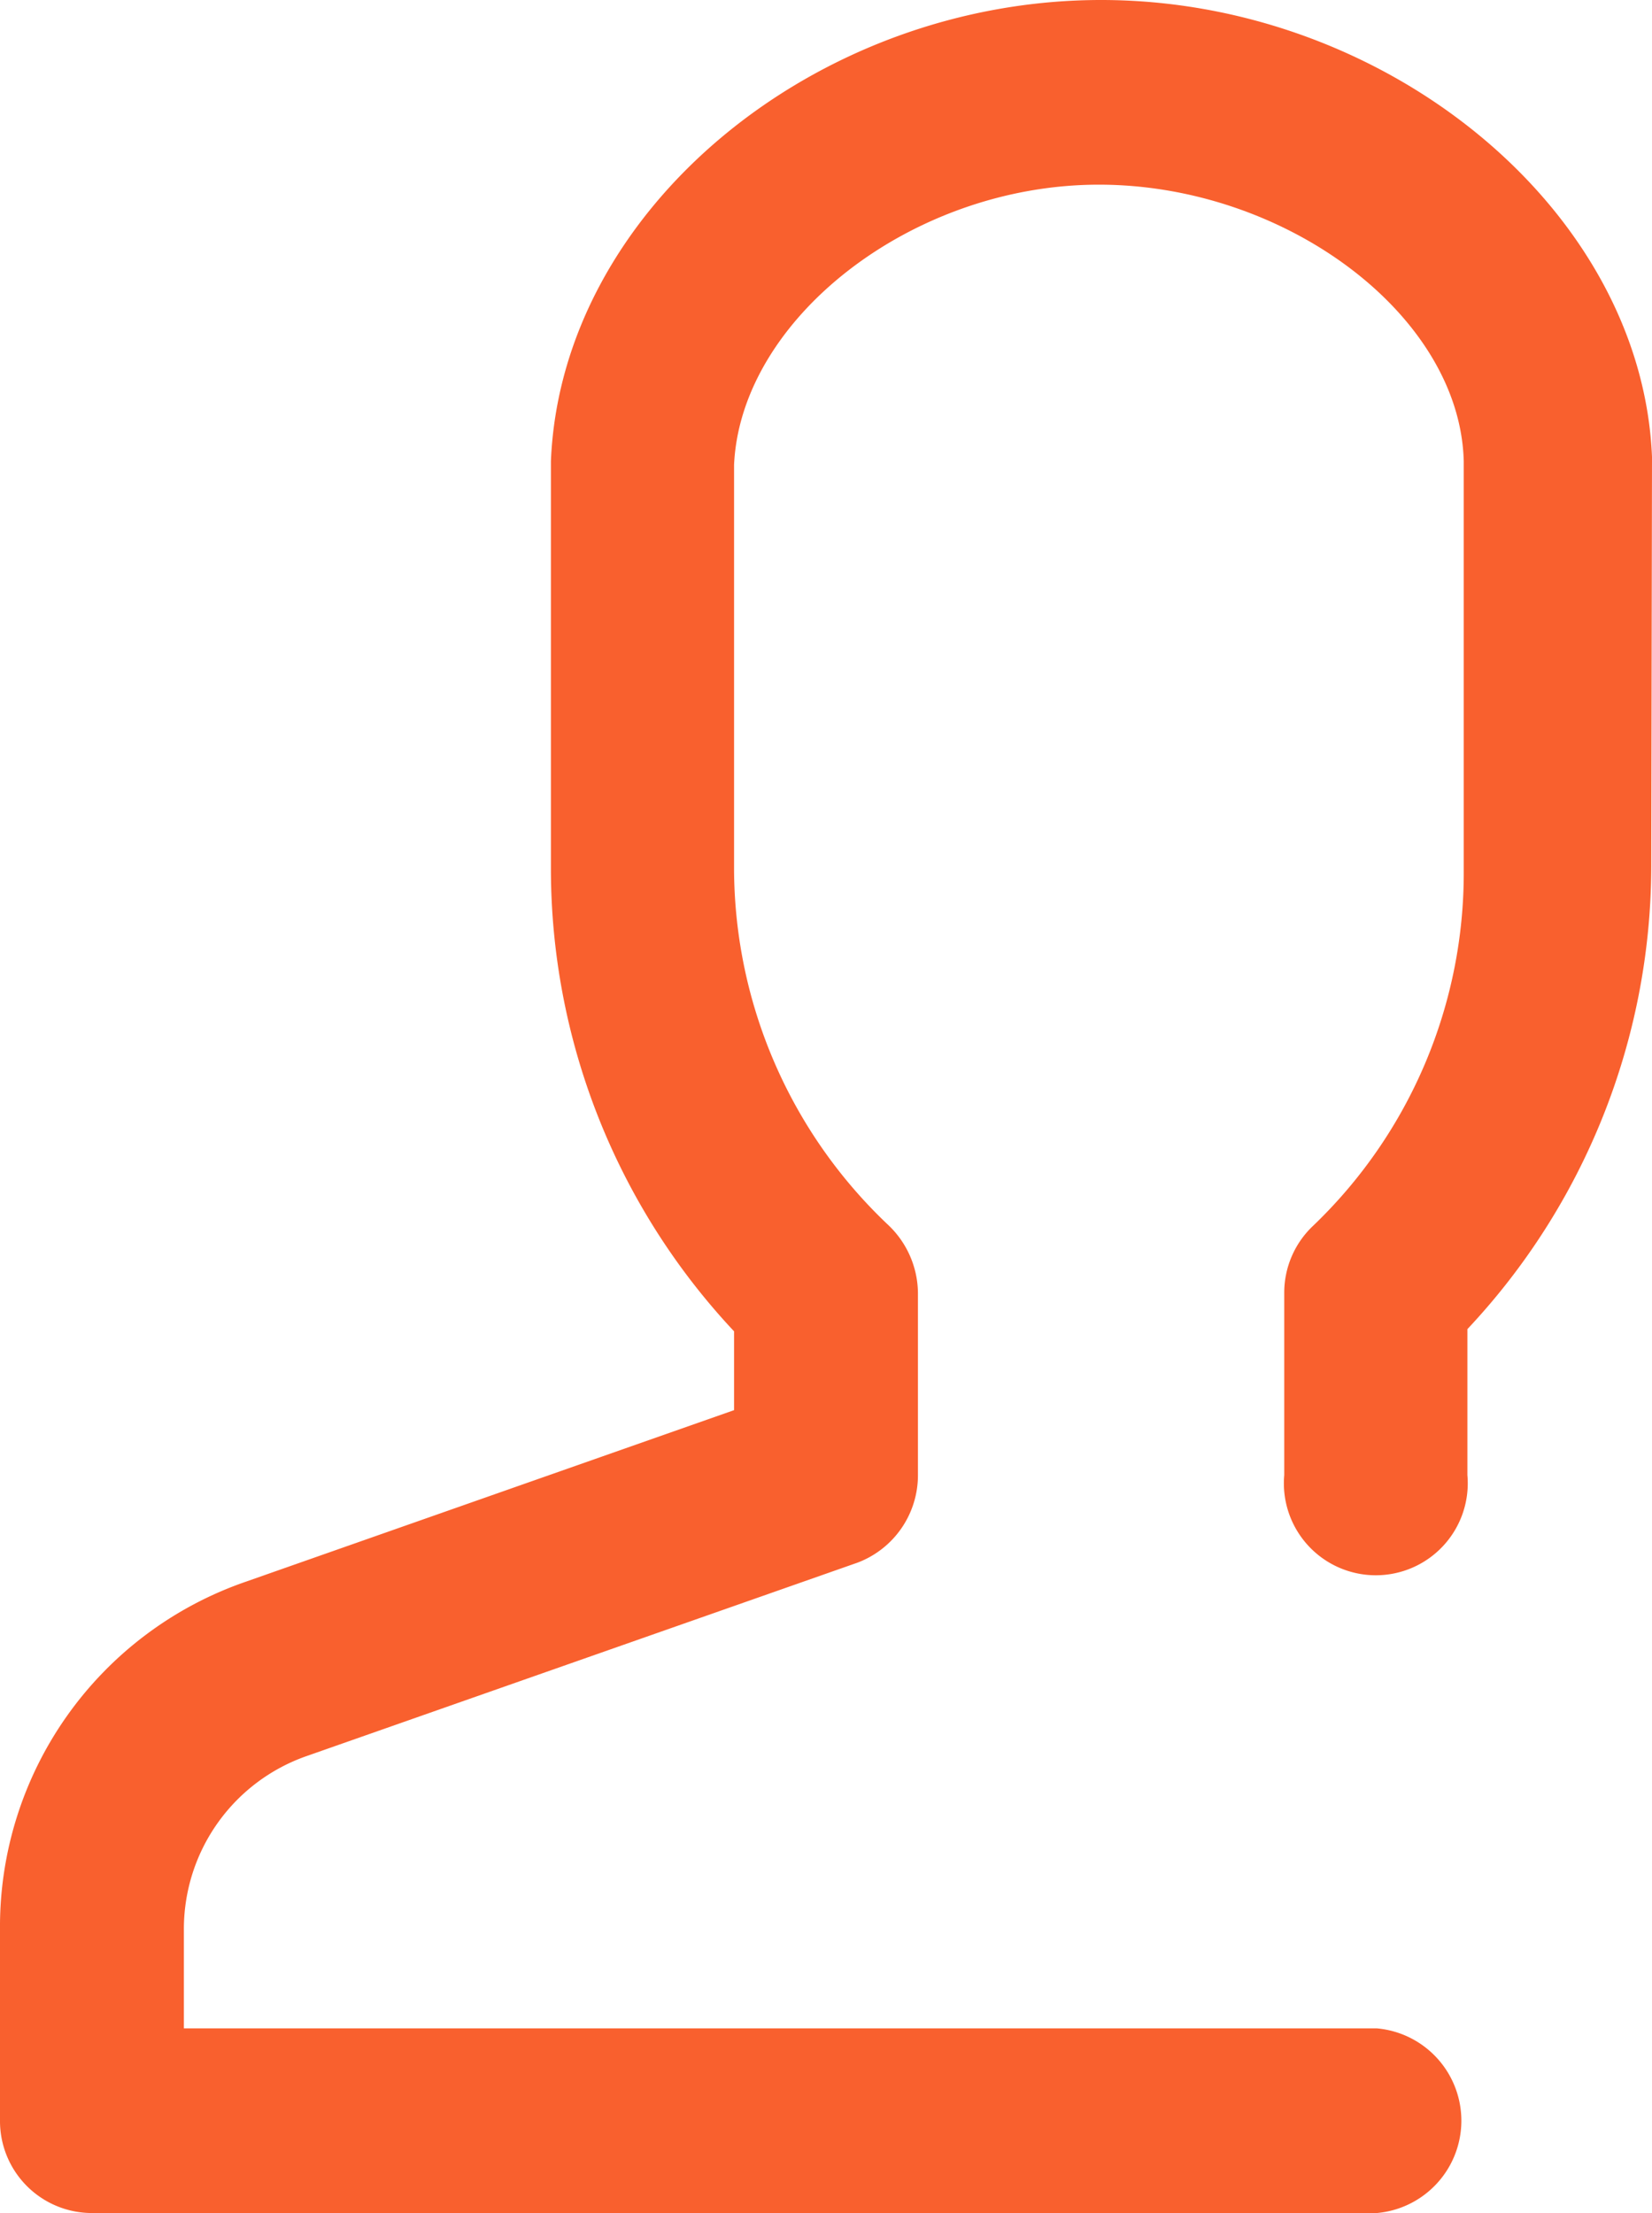 <svg xmlns="http://www.w3.org/2000/svg" viewBox="0 0 22.64 30.32"><defs><style>.cls-1{fill:#f9602e;}</style></defs><g id="Layer_2" data-name="Layer 2"><g id="Layer_1-2" data-name="Layer 1"><path class="cls-1" d="M22.64,6.26C22.5,2.87,19,0,15.09,0S7.69,2.87,7.55,6.32v5.6a9.27,9.27,0,0,0,2.51,6.32v1.08L3.37,21.67A5,5,0,0,0,0,26.44v2.61a1.26,1.26,0,0,0,1.26,1.27H18.87a1.27,1.27,0,0,0,0-2.53H2.52V26.44A2.51,2.51,0,0,1,4.2,24.06l7.55-2.65a1.28,1.28,0,0,0,.83-1.2v-2.5a1.3,1.3,0,0,0-.4-.92,6.74,6.74,0,0,1-2.12-4.87V6.37c.09-2,2.44-3.84,5-3.84s4.95,1.79,5,3.79v5.6A6.69,6.69,0,0,1,18,16.79a1.26,1.26,0,0,0-.4.92v2.5a1.26,1.26,0,1,0,2.51,0v-2a9.28,9.28,0,0,0,2.52-6.32Z"/></g></g></svg>